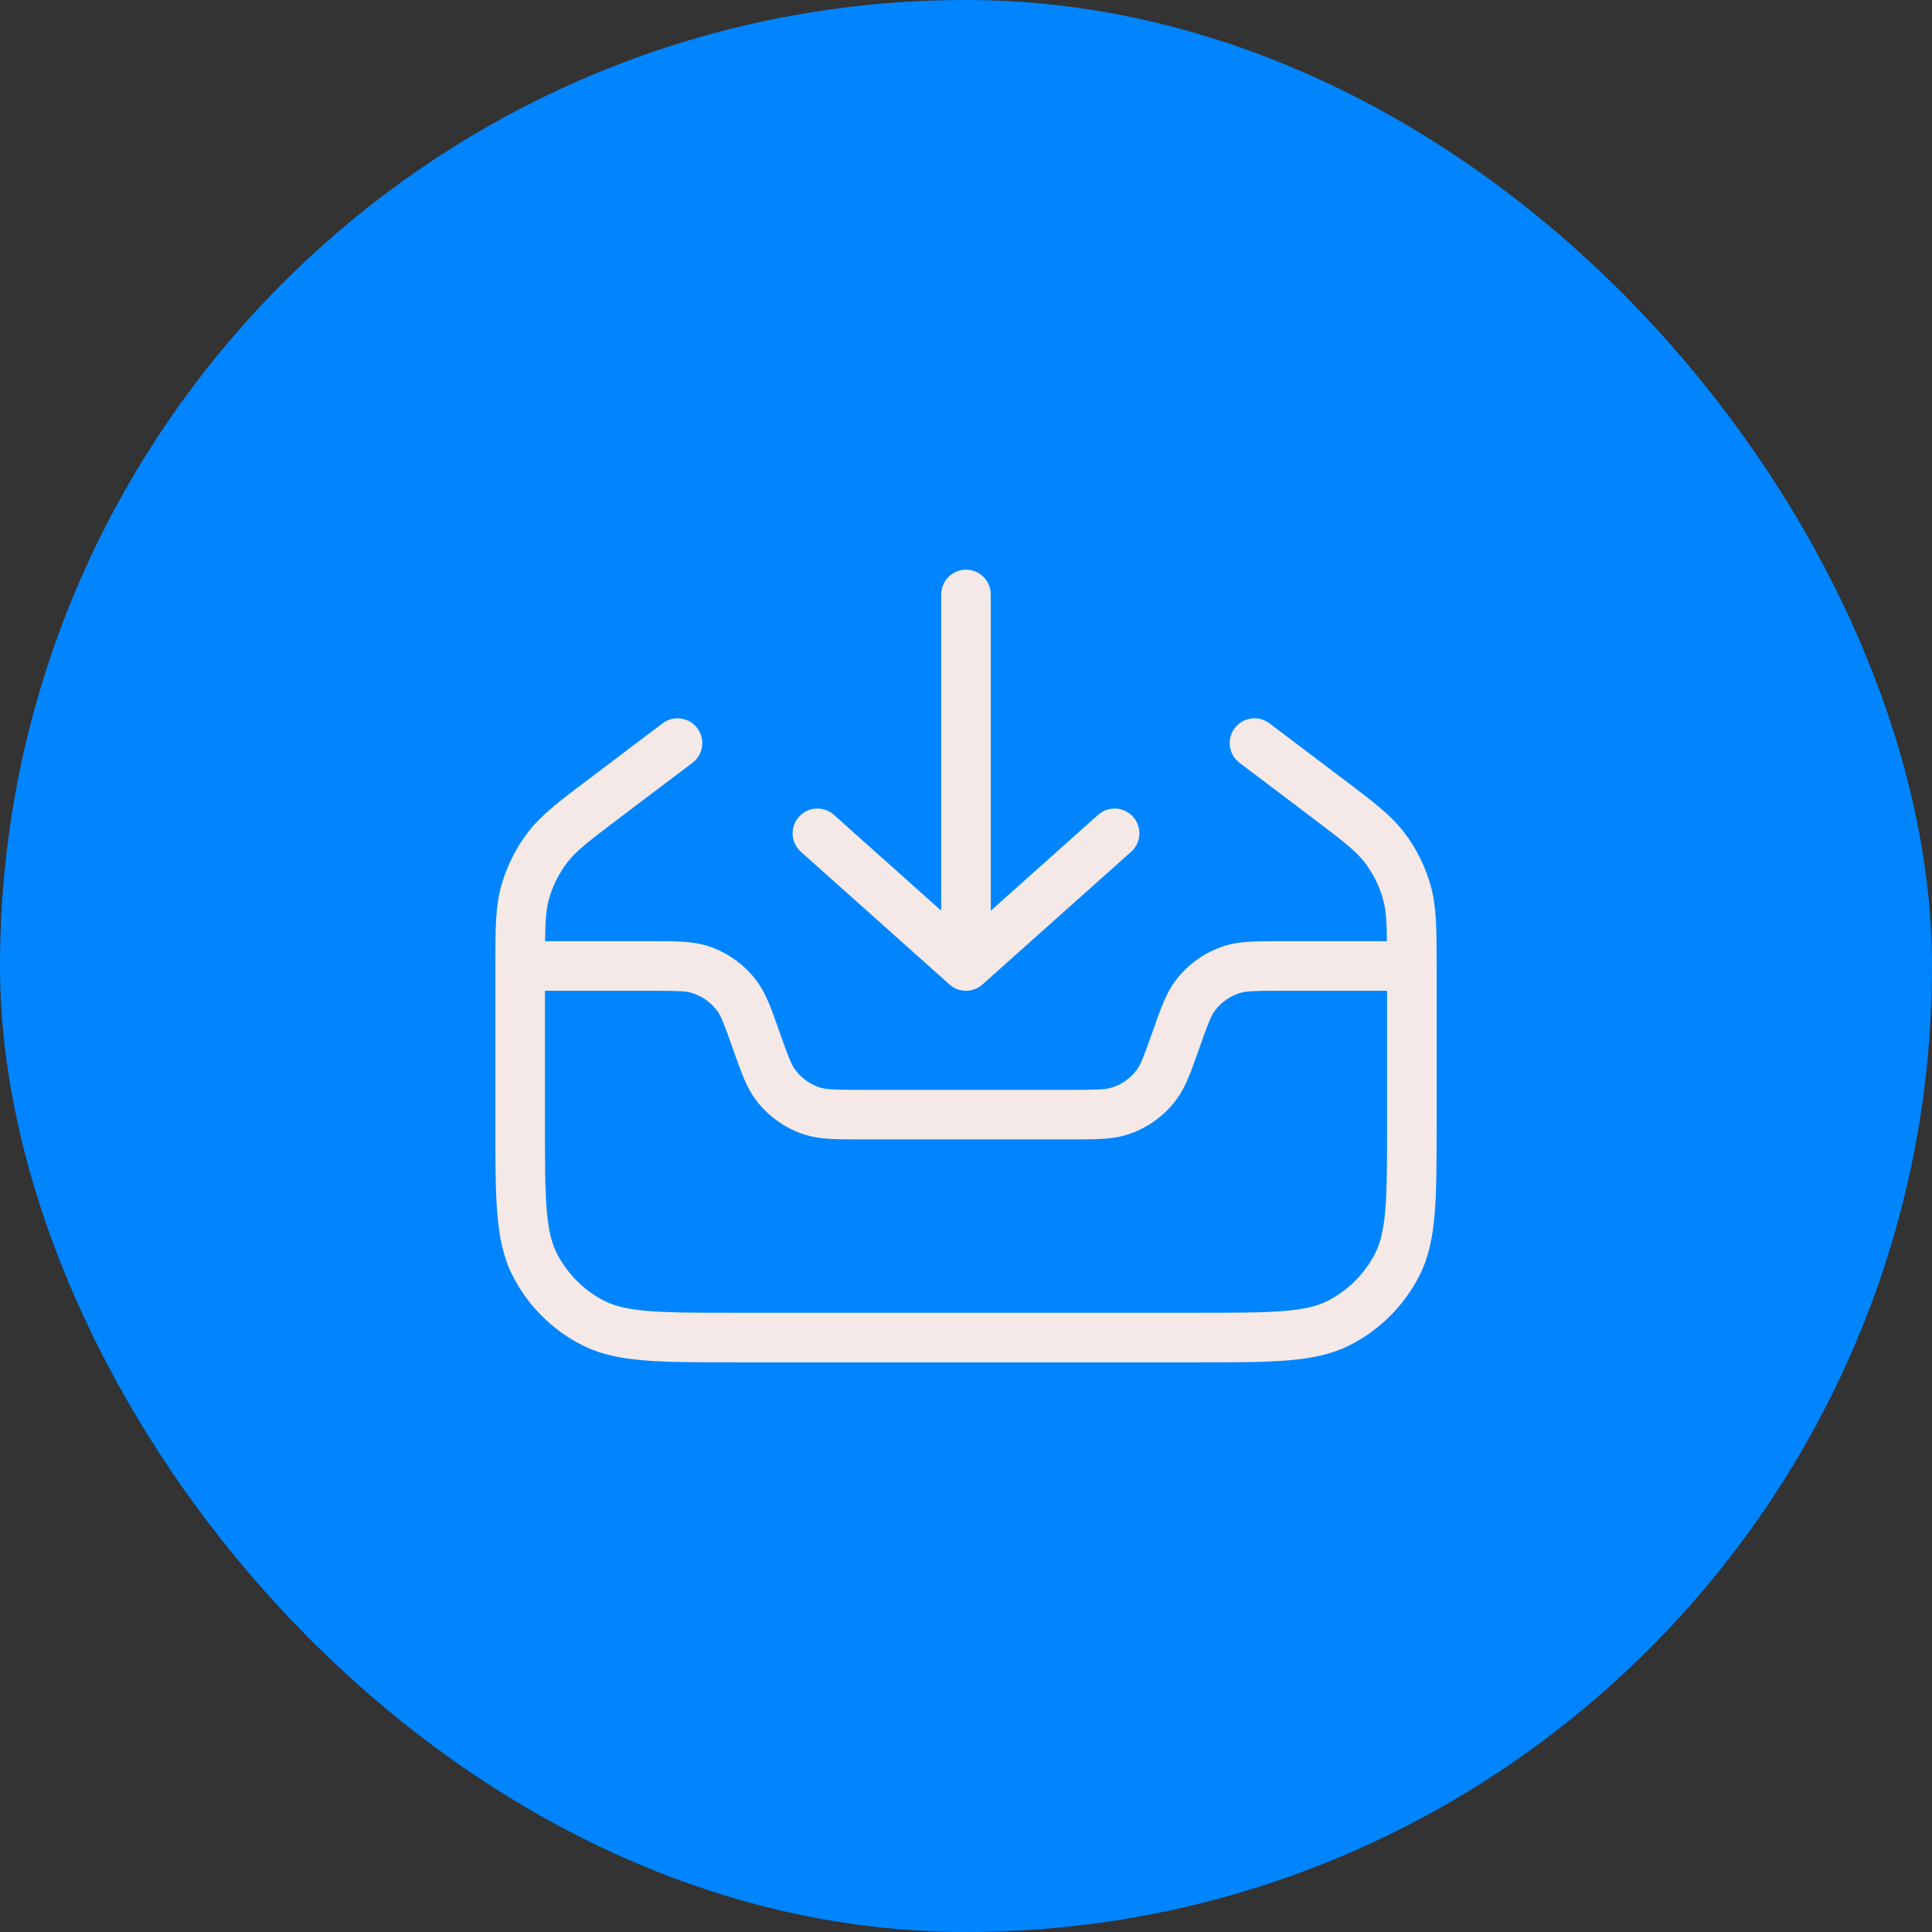 <?xml version="1.0" encoding="UTF-8"?> <svg xmlns="http://www.w3.org/2000/svg" width="52" height="52" viewBox="0 0 52 52" fill="none"><rect x="0" y="0" width="52" height="52" fill="#333333" stroke="none"/> <rect width="52" height="52" rx="26" fill="#0085FF"></rect> <path fill-rule="evenodd" clip-rule="evenodd" d="M21.503 21.985C21.748 21.71 22.169 21.686 22.444 21.931L25.333 24.511L25.333 16C25.333 15.632 25.632 15.333 26 15.333C26.368 15.333 26.667 15.632 26.667 16L26.667 24.511L29.556 21.931C29.831 21.686 30.252 21.71 30.497 21.985C30.743 22.259 30.719 22.681 30.444 22.926L26.444 26.497C26.191 26.723 25.809 26.723 25.556 26.497L21.556 22.926C21.281 22.681 21.258 22.259 21.503 21.985ZM18.635 26.729C18.462 26.674 18.249 26.667 17.526 26.667H14.667V30.24C14.667 31.259 14.667 31.983 14.714 32.55C14.759 33.109 14.846 33.456 14.986 33.732C15.268 34.284 15.716 34.732 16.268 35.014C16.544 35.154 16.891 35.241 17.45 35.286C18.017 35.333 18.741 35.333 19.76 35.333H32.24C33.259 35.333 33.983 35.333 34.55 35.286C35.109 35.241 35.456 35.154 35.732 35.014C36.284 34.732 36.733 34.284 37.014 33.732C37.154 33.456 37.241 33.109 37.287 32.55C37.333 31.983 37.333 31.259 37.333 30.24V26.667H34.474C33.751 26.667 33.538 26.674 33.365 26.729C33.101 26.813 32.87 26.976 32.704 27.197C32.594 27.342 32.516 27.54 32.276 28.222L32.244 28.313C32.05 28.862 31.905 29.275 31.655 29.606C31.322 30.048 30.86 30.375 30.332 30.542C29.937 30.667 29.499 30.667 28.917 30.667L28.82 30.667H23.18L23.083 30.667C22.501 30.667 22.063 30.667 21.668 30.542C21.14 30.375 20.678 30.048 20.345 29.606C20.095 29.275 19.95 28.862 19.756 28.313L19.724 28.222C19.484 27.54 19.406 27.342 19.296 27.197C19.13 26.976 18.899 26.813 18.635 26.729ZM37.33 25.333H34.474L34.377 25.333C33.795 25.333 33.357 25.333 32.962 25.458C32.435 25.625 31.973 25.952 31.639 26.394C31.389 26.725 31.244 27.138 31.051 27.687L31.018 27.778C30.778 28.46 30.7 28.658 30.59 28.803C30.424 29.024 30.193 29.187 29.929 29.271C29.756 29.326 29.543 29.333 28.82 29.333H23.18C22.457 29.333 22.244 29.326 22.071 29.271C21.807 29.187 21.576 29.024 21.41 28.803C21.3 28.658 21.222 28.46 20.982 27.778L20.95 27.687C20.756 27.138 20.611 26.725 20.361 26.394C20.028 25.952 19.566 25.625 19.038 25.458C18.643 25.333 18.205 25.333 17.623 25.333L17.526 25.333H14.67C14.677 24.761 14.701 24.464 14.779 24.189C14.878 23.841 15.041 23.514 15.259 23.225C15.492 22.916 15.82 22.661 16.69 22.003L18.637 20.532C18.931 20.31 18.989 19.892 18.767 19.598C18.545 19.304 18.127 19.246 17.834 19.468L15.886 20.94L15.806 21L15.806 21C15.043 21.576 14.554 21.946 14.195 22.421C13.877 22.842 13.64 23.318 13.496 23.825C13.333 24.398 13.333 25.012 13.333 25.967L13.333 26.067V30.24L13.333 30.269C13.333 31.253 13.333 32.031 13.385 32.659C13.437 33.3 13.546 33.842 13.798 34.337C14.207 35.14 14.86 35.793 15.663 36.202C16.158 36.454 16.7 36.563 17.341 36.615C17.969 36.667 18.747 36.667 19.731 36.667H19.76H32.24H32.269C33.253 36.667 34.031 36.667 34.659 36.615C35.3 36.563 35.842 36.454 36.337 36.202C37.14 35.793 37.793 35.14 38.202 34.337C38.454 33.842 38.563 33.3 38.615 32.659C38.667 32.031 38.667 31.253 38.667 30.269V30.24V26.067L38.667 25.967C38.667 25.012 38.667 24.398 38.504 23.825C38.36 23.318 38.123 22.842 37.805 22.421C37.446 21.946 36.957 21.576 36.194 21L36.114 20.94L34.167 19.468C33.873 19.246 33.455 19.304 33.233 19.598C33.011 19.892 33.069 20.31 33.363 20.532L35.31 22.003C36.18 22.661 36.508 22.916 36.741 23.225C36.959 23.514 37.122 23.841 37.221 24.189C37.3 24.464 37.323 24.761 37.33 25.333Z" fill="#F4E9E6"></path> </svg> 
